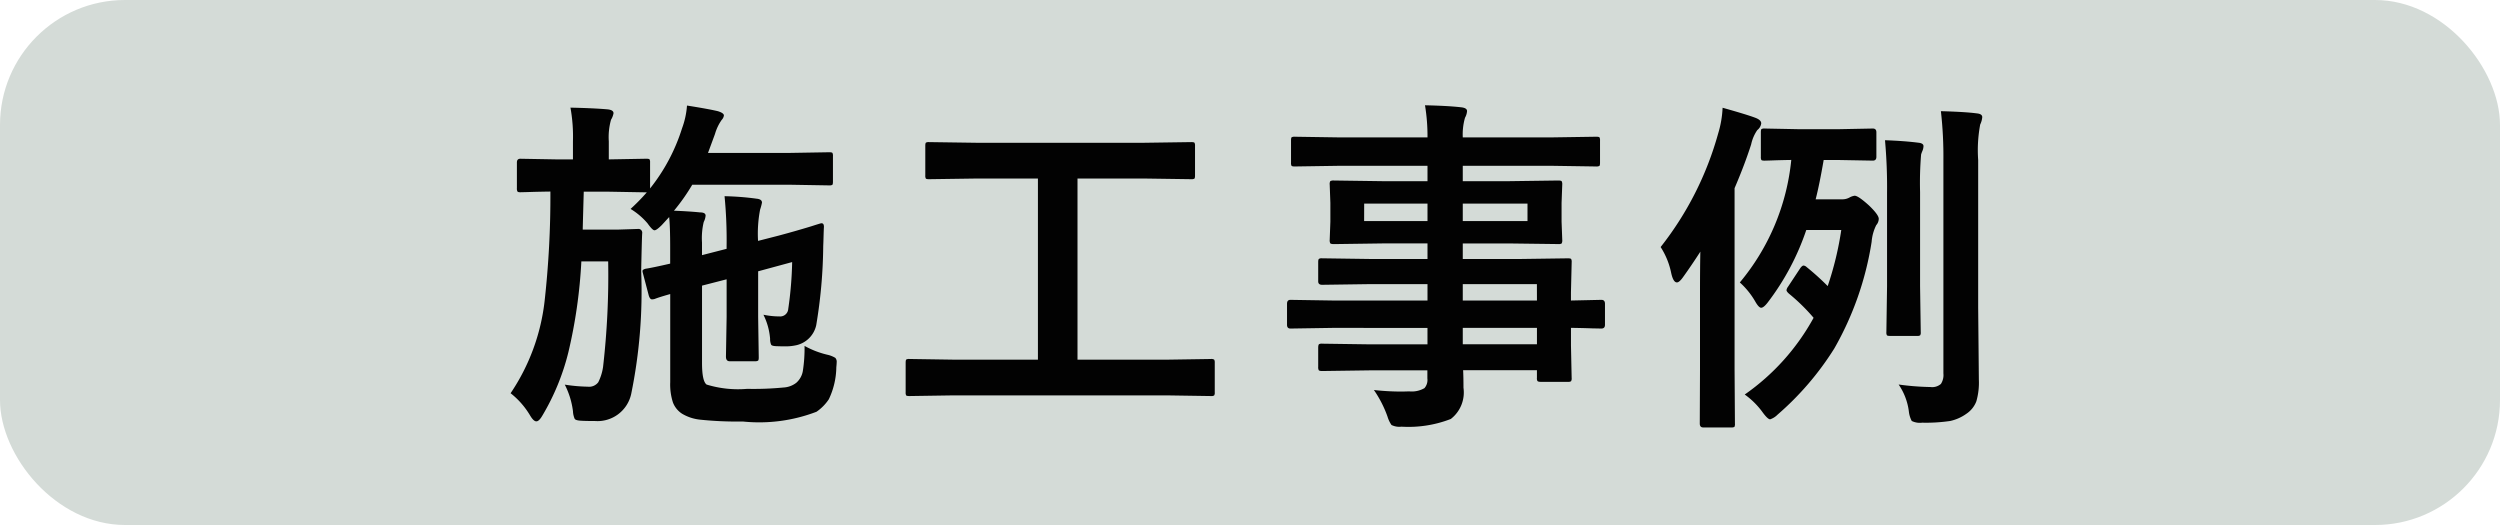 <svg xmlns="http://www.w3.org/2000/svg" width="100" height="21" viewBox="0 0 100 21">
  <g id="グループ_63453" data-name="グループ 63453" transform="translate(-1026 -448)">
    <rect id="長方形_18629" data-name="長方形 18629" width="100" height="21" rx="5" transform="translate(1026 448)" fill="#d4dbd7"/>
    <path id="パス_16847" data-name="パス 16847" d="M5.223-7.643a8.006,8.006,0,0,0,.649-.663H5.845L4.327-8.333H3.35q-.041,1.449-.041,1.518H4.683l.834-.027a.151.151,0,0,1,.171.171q-.014.2-.041,1.511a20.446,20.446,0,0,1-.4,4.922A1.38,1.38,0,0,1,3.8.841q-.4,0-.588-.014T2.987.752a.841.841,0,0,1-.068-.3A3.19,3.19,0,0,0,2.591-.615a6.476,6.476,0,0,0,.916.082.458.458,0,0,0,.424-.178,2,2,0,0,0,.191-.608,32.059,32.059,0,0,0,.205-4.225H3.254a20.157,20.157,0,0,1-.52,3.637A9.284,9.284,0,0,1,1.7.615q-.137.239-.246.239T1.21.629a3.211,3.211,0,0,0-.786-.9,8.244,8.244,0,0,0,1.36-3.685,37.958,37.958,0,0,0,.232-4.382q-.513.007-.916.021l-.287.007q-.1,0-.116-.034a.255.255,0,0,1-.021-.13V-9.5q0-.15.137-.15l1.531.027h.574v-.718a6.476,6.476,0,0,0-.1-1.354q.93.021,1.47.068.253.021.253.157a.759.759,0,0,1-.1.26,2.579,2.579,0,0,0-.089.868v.718l1.5-.027q.109,0,.13.027a.235.235,0,0,1,.021.123v1.039A7.387,7.387,0,0,0,7.28-10.862a3.293,3.293,0,0,0,.2-.916q.868.137,1.237.226.239.075.239.171a.319.319,0,0,1-.089.178,1.878,1.878,0,0,0-.267.561l-.28.759h3.247l1.6-.027q.109,0,.13.027a.235.235,0,0,1,.021.123v1.025q0,.109-.027.13a.235.235,0,0,1-.123.021l-1.6-.027H7.69a7.916,7.916,0,0,1-.731,1.039q.649.027,1.039.068.226,0,.226.13a.673.673,0,0,1-.075.253A2.761,2.761,0,0,0,8.08-6.3v.506l.984-.253v-.116a17.991,17.991,0,0,0-.082-1.989,11.027,11.027,0,0,1,1.285.1q.212.021.212.157a2.025,2.025,0,0,1-.075.28,5.074,5.074,0,0,0-.082,1.251l.827-.212q.69-.185,1.292-.369.362-.116.4-.123h.027q.089,0,.089.144-.007.1-.014.349-.007.28-.014.417a20.041,20.041,0,0,1-.28,3.165,1.052,1.052,0,0,1-.854.813,1.92,1.92,0,0,1-.417.034q-.15,0-.328-.007t-.205-.062a.548.548,0,0,1-.041-.232,2.6,2.6,0,0,0-.267-.964,3.146,3.146,0,0,0,.643.068.322.322,0,0,0,.349-.294,14.867,14.867,0,0,0,.157-1.88l-1.36.369v1.818L10.35-1.7q0,.1-.027.126a.26.26,0,0,1-.144.024H9.188q-.15,0-.15-.185l.027-1.593v-1.5l-.984.253v3.09q0,.738.185.868a4.286,4.286,0,0,0,1.62.171A12.562,12.562,0,0,0,11.341-.5a.912.912,0,0,0,.506-.185.8.8,0,0,0,.267-.479,5.876,5.876,0,0,0,.068-1,3.529,3.529,0,0,0,.95.362,1.075,1.075,0,0,1,.28.116.23.23,0,0,1,.055.178q0,.055-.014.2a3.052,3.052,0,0,1-.3,1.278,1.843,1.843,0,0,1-.492.5,6.4,6.4,0,0,1-2.953.39A14.193,14.193,0,0,1,8,.786,1.761,1.761,0,0,1,7.28.547.934.934,0,0,1,6.918.1a2.34,2.34,0,0,1-.109-.813V-4.238q-.267.075-.479.144-.137.048-.15.055a.474.474,0,0,1-.1.014q-.082,0-.13-.157l-.239-.909A.29.29,0,0,1,5.7-5.161q0-.055.123-.089.273-.041.984-.205v-.663q0-.827-.041-1.2L6.474-7q-.212.212-.294.212t-.28-.28A2.785,2.785,0,0,0,5.223-7.643ZM18.141-.185l-1.764.027q-.109,0-.13-.027a.235.235,0,0,1-.021-.123V-1.483q0-.116.027-.137a.235.235,0,0,1,.123-.021l1.764.027h3.377V-8.859H19.057l-1.894.027q-.109,0-.13-.027a.235.235,0,0,1-.021-.123v-1.183q0-.109.027-.13a.235.235,0,0,1,.123-.021l1.894.027H25.77l1.88-.027q.109,0,.13.027a.235.235,0,0,1,.021.123v1.183q0,.109-.027.13a.235.235,0,0,1-.123.021l-1.88-.027H23.1v7.246h3.568l1.764-.027a.216.216,0,0,1,.137.027.255.255,0,0,1,.021.13V-.308a.205.205,0,0,1-.024.126.222.222,0,0,1-.133.024L26.666-.185Zm15.2-2.7-1.723.027q-.137,0-.137-.15v-.841q0-.157.137-.157l1.723.027H37.1v-.656H34.785l-1.9.027q-.157,0-.157-.137v-.772q0-.109.034-.13a.214.214,0,0,1,.123-.021l1.9.027H37.1v-.622h-1.8l-1.941.027q-.123,0-.15-.034a.276.276,0,0,1-.021-.137l.027-.725v-.752l-.027-.731a.232.232,0,0,1,.027-.144.324.324,0,0,1,.144-.021l1.941.027h1.8v-.615H33.569l-1.777.027q-.109,0-.13-.027a.235.235,0,0,1-.021-.123v-.889q0-.109.027-.13a.235.235,0,0,1,.123-.021l1.777.027H37.1a7.548,7.548,0,0,0-.1-1.285q.943.021,1.456.082.226.027.226.15a.639.639,0,0,1-.082.267,2.436,2.436,0,0,0-.089.786h3.555l1.777-.027q.116,0,.137.027a.235.235,0,0,1,.021.123v.889q0,.109-.027.13a.255.255,0,0,1-.13.021l-1.777-.027H38.511v.615H40.37l1.962-.027q.116,0,.137.034a.255.255,0,0,1,.021.13l-.027.731v.752l.027.725a.249.249,0,0,1-.027.15.255.255,0,0,1-.13.021L40.37-6.262H38.511v.622h2.27l1.928-.027q.116,0,.137.027a.235.235,0,0,1,.021.123L42.838-4.3v.321l1.217-.027q.144,0,.144.157v.841q0,.15-.144.15l-.362-.007q-.39-.014-.854-.021v.711l.027,1.292a.222.222,0,0,1-.024.133.222.222,0,0,1-.133.024H41.635q-.109,0-.137-.034a.214.214,0,0,1-.021-.123v-.308H38.525q.014.253.014.7A1.341,1.341,0,0,1,38.032.759a4.667,4.667,0,0,1-1.969.308A.715.715,0,0,1,35.66,1,1.191,1.191,0,0,1,35.5.663,4.512,4.512,0,0,0,34.956-.4a9.791,9.791,0,0,0,1.066.062q.144,0,.349-.007a1.017,1.017,0,0,0,.608-.13.5.5,0,0,0,.116-.39v-.321H34.8l-1.914.027q-.109,0-.137-.034a.276.276,0,0,1-.021-.137v-.752q0-.123.034-.15a.214.214,0,0,1,.123-.021l1.914.027h2.3v-.656Zm8.135-1.75H38.511v.656h2.967ZM38.511-2.229h2.967v-.656H38.511ZM41.1-7.157v-.7H38.511v.7Zm-6.535,0H37.1v-.7H34.567ZM49.789-.219a9.013,9.013,0,0,0,2.755-3.069,7.654,7.654,0,0,0-.984-.964q-.1-.089-.1-.144a.318.318,0,0,1,.062-.137l.492-.745q.075-.1.13-.1a.219.219,0,0,1,.123.062,10.47,10.47,0,0,1,.841.759A12.816,12.816,0,0,0,53.651-6.8h-1.4A10.047,10.047,0,0,1,50.7-3.89q-.157.2-.253.2t-.239-.253a3.112,3.112,0,0,0-.615-.759,9.026,9.026,0,0,0,2.058-4.9q-.451.007-.813.021l-.253.007q-.109,0-.13-.027a.235.235,0,0,1-.021-.123v-.984q0-.109.027-.13a.235.235,0,0,1,.123-.021l1.374.027h1.579l1.374-.027q.144,0,.144.15v.984q0,.15-.144.15L53.535-9.6h-.588q-.171.991-.321,1.572h1.039a.588.588,0,0,0,.321-.075.582.582,0,0,1,.2-.068q.144,0,.574.39.39.376.39.533a.39.39,0,0,1-.1.253,1.805,1.805,0,0,0-.185.67,12.466,12.466,0,0,1-1.49,4.259A11.712,11.712,0,0,1,51.1.588a.748.748,0,0,1-.294.185q-.1,0-.321-.308A3.105,3.105,0,0,0,49.789-.219Zm-3.363-5.9a12.882,12.882,0,0,0,2.3-4.539,4.123,4.123,0,0,0,.178-1.032q.971.273,1.306.4.239.089.239.226a.409.409,0,0,1-.157.267,1.591,1.591,0,0,0-.246.574q-.26.813-.663,1.75V-1.2l.014,2.14a.252.252,0,0,1-.021.137.255.255,0,0,1-.13.021H48.128q-.137,0-.137-.157L48-1.2V-4.17q0-1.135.014-1.764-.342.533-.711,1.046-.137.185-.226.185-.144,0-.226-.362A3.031,3.031,0,0,0,46.426-6.118Zm9.522,5.5a10.469,10.469,0,0,0,1.271.1.535.535,0,0,0,.417-.123.654.654,0,0,0,.1-.424V-9.577a16.1,16.1,0,0,0-.1-1.976q.984.027,1.442.089.212.021.212.15a.826.826,0,0,1-.082.294A5.56,5.56,0,0,0,59.127-9.6V-3.7l.027,2.885a2.711,2.711,0,0,1-.1.868,1.042,1.042,0,0,1-.39.492,1.751,1.751,0,0,1-.656.294,6.634,6.634,0,0,1-1.121.068.73.73,0,0,1-.417-.068,1.058,1.058,0,0,1-.116-.383A2.438,2.438,0,0,0,55.948-.615ZM55.4-10.391q.772.027,1.34.1.2.021.2.137a.545.545,0,0,1-.041.185,1.121,1.121,0,0,0-.055.15,13.653,13.653,0,0,0-.041,1.5v3.767l.027,1.839a.205.205,0,0,1-.024.126.205.205,0,0,1-.126.024H55.606q-.109,0-.13-.027a.235.235,0,0,1-.021-.123l.027-1.839V-8.3A20.848,20.848,0,0,0,55.4-10.391Z" transform="translate(1046 464)" fill="#020202"/>
  </g>
</svg>
